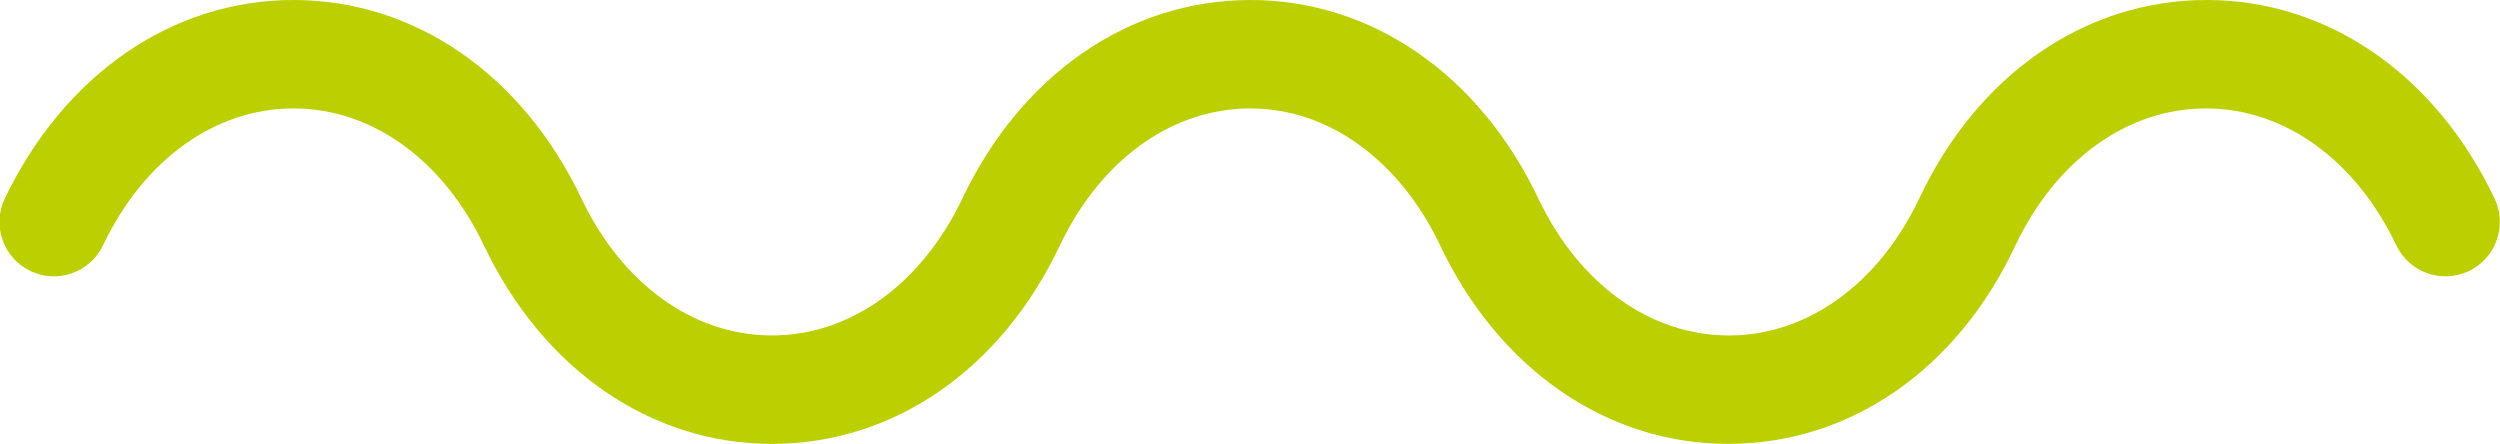 <?xml version="1.0" encoding="UTF-8"?> <!-- Generator: Adobe Illustrator 23.0.1, SVG Export Plug-In . SVG Version: 6.00 Build 0) --> <svg xmlns="http://www.w3.org/2000/svg" xmlns:xlink="http://www.w3.org/1999/xlink" id="Camada_1" x="0px" y="0px" viewBox="0 0 368.9 65.5" style="enable-background:new 0 0 368.9 65.5;" xml:space="preserve"> <style type="text/css"> .st0{fill:#696969;} .st1{fill:#92BB61;} .st2{fill:#FFCC00;} .st3{fill:#F2C300;} .st4{fill:#A7EBE6;} .st5{fill:#FFBE41;} .st6{fill:#3D3C3C;} .st7{fill:#FFBFBC;} .st8{fill:#FFFFFF;} .st9{fill:#BCCF00;} .st10{fill:#9C7BBC;} </style> <path class="st9" d="M255,65.5c-17.9,0-33.8-11-42.5-29.3C206.5,23.6,196,16,184.5,16c-11.6,0-22.1,7.6-28.1,20.2 c-8.7,18.4-24.6,29.3-42.5,29.3c-17.9,0-33.8-11-42.5-29.3C65.4,23.6,54.9,16,43.3,16c-11.6,0-22.1,7.6-28.1,20.2 c-1.9,4-6.7,5.7-10.7,3.8c-4-1.9-5.7-6.7-3.8-10.7C9.5,11,25.4,0,43.3,0c0,0,0,0,0,0c17.9,0,33.8,11,42.5,29.3 c6,12.6,16.5,20.2,28.1,20.2c11.6,0,22.1-7.6,28.1-20.2C150.7,11,166.6,0,184.5,0c0,0,0,0,0,0c17.9,0,33.8,11,42.5,29.3 c6,12.6,16.5,20.2,28.1,20.2c11.6,0,22.1-7.6,28.1-20.2C291.8,11,307.7,0,325.6,0c0,0,0,0,0,0c17.9,0,33.8,11,42.5,29.3 c1.9,4,0.2,8.8-3.8,10.7c-4,1.9-8.8,0.2-10.7-3.8c-6-12.6-16.5-20.2-28.1-20.2c-11.6,0-22.1,7.6-28.1,20.2 C288.8,54.6,272.9,65.5,255,65.5z"></path> </svg> 
